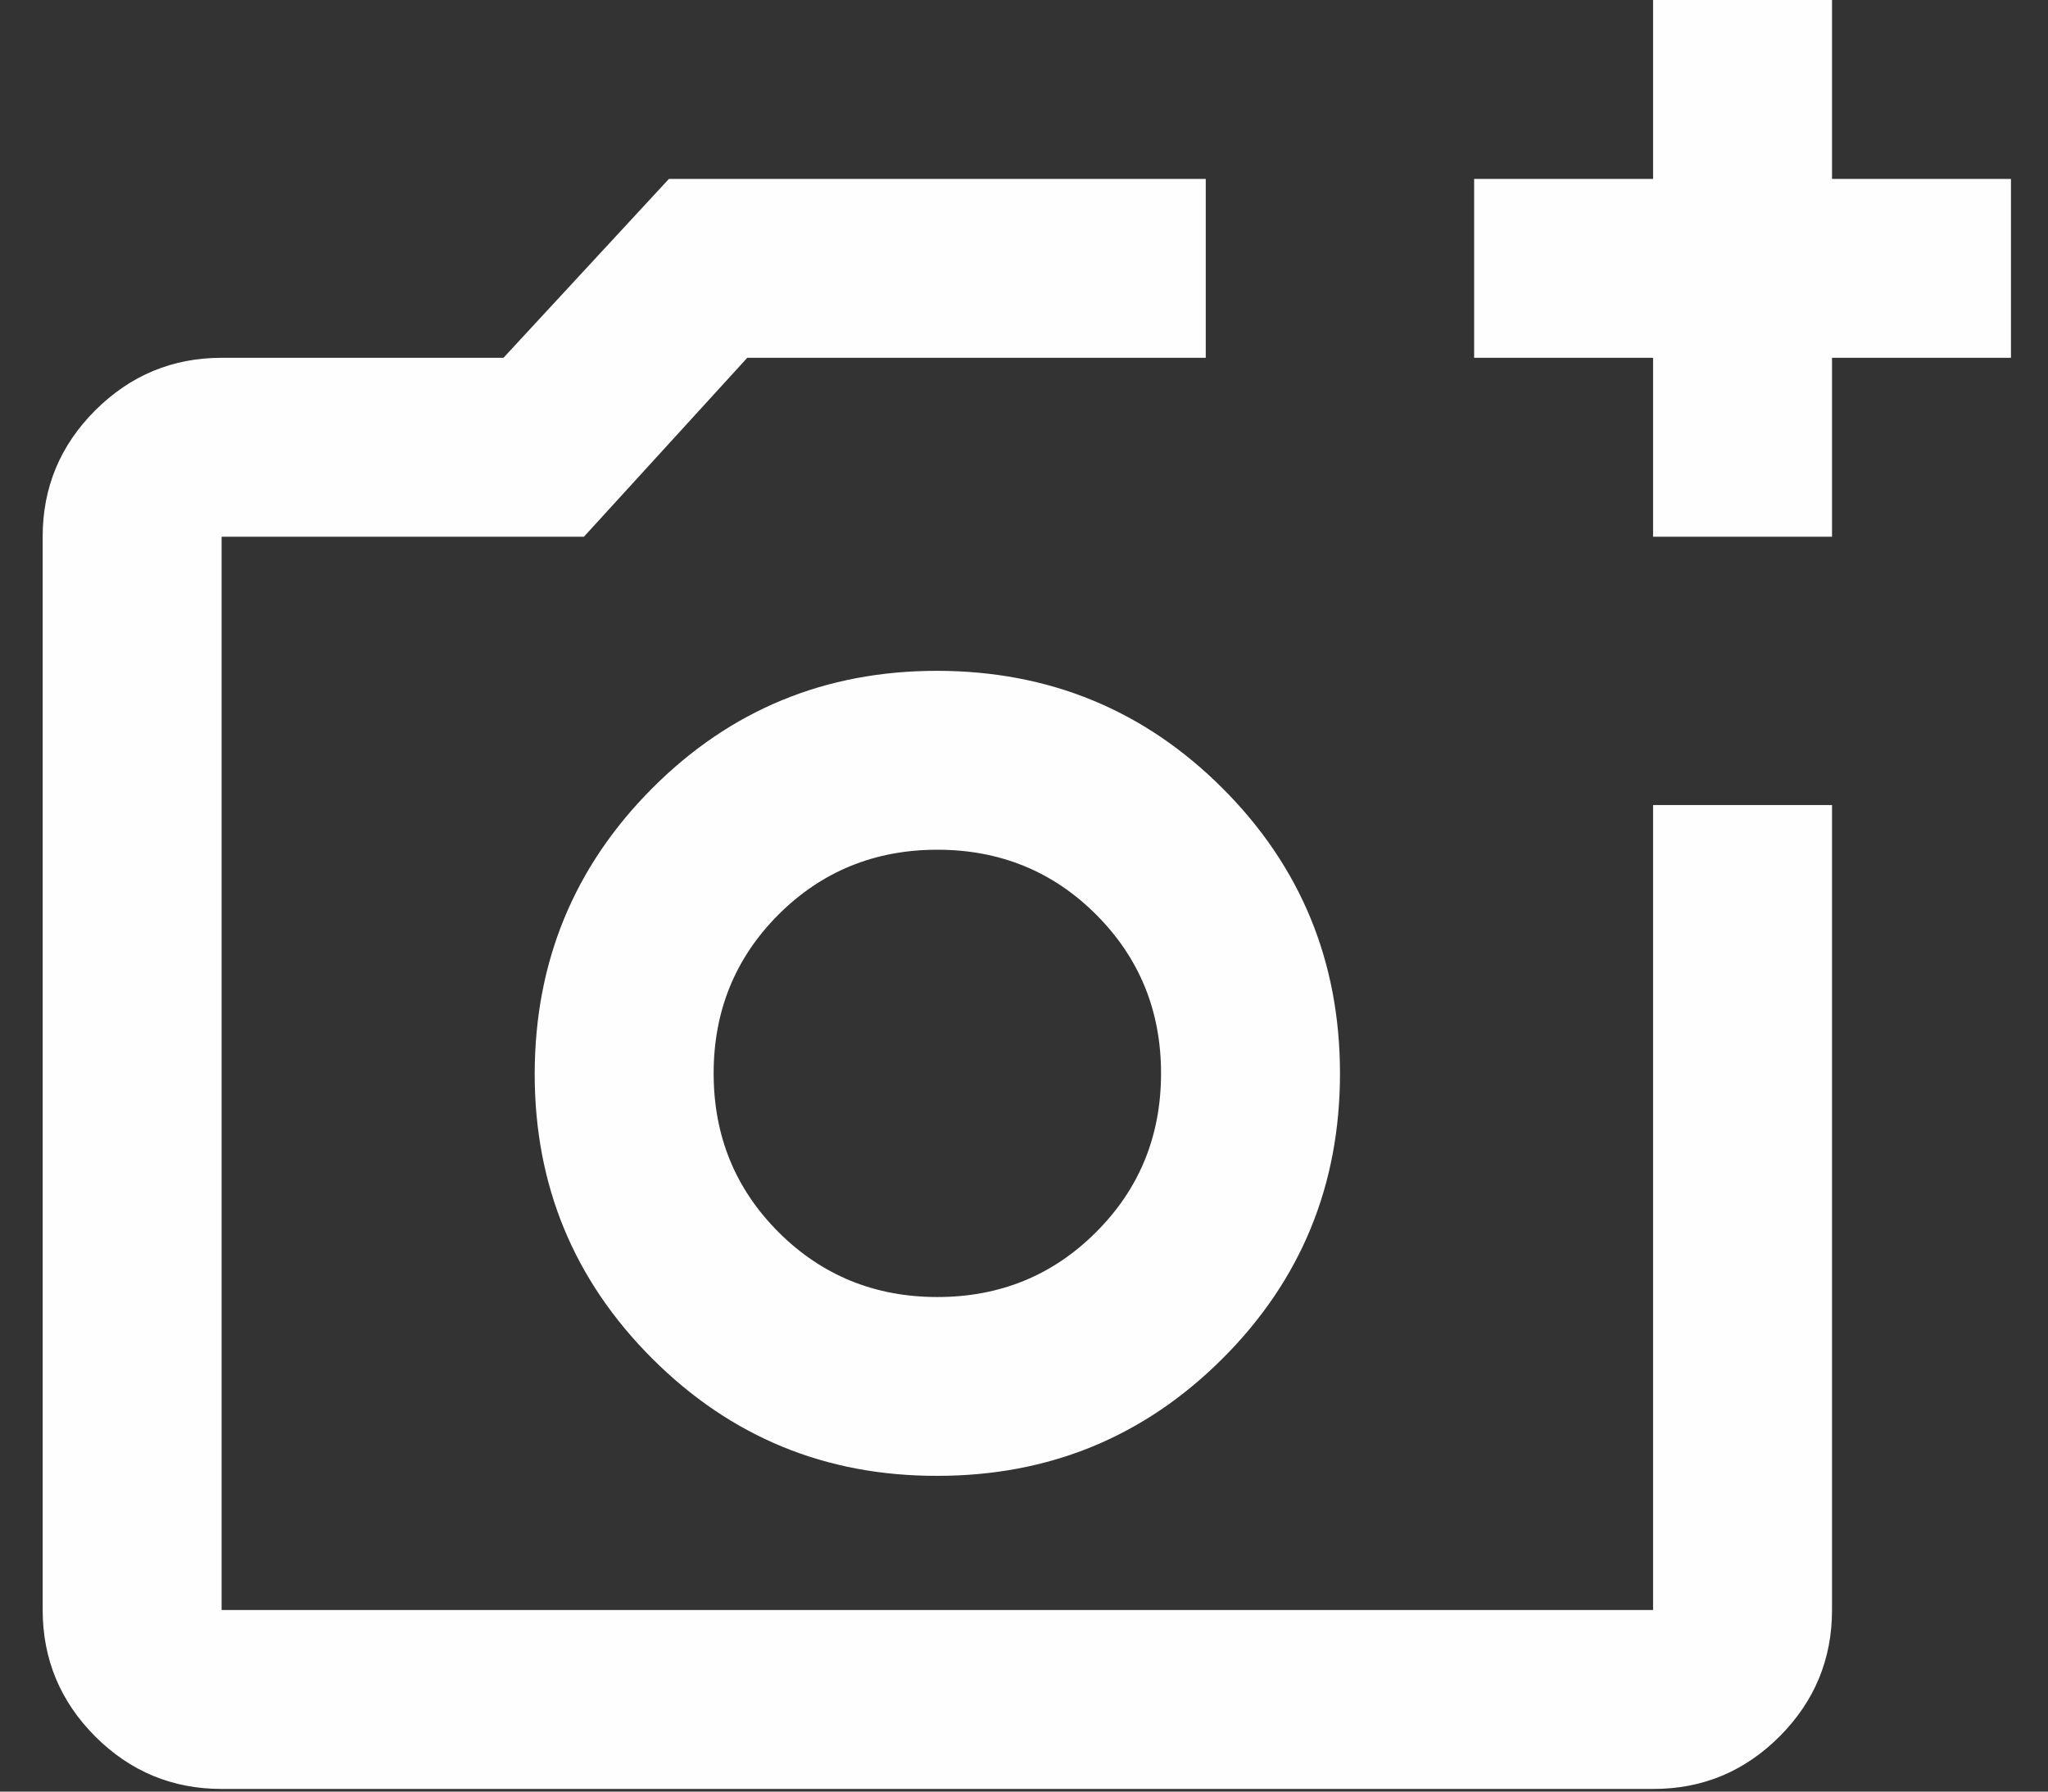 <svg width="24" height="21" viewBox="0 0 24 21" fill="none" xmlns="http://www.w3.org/2000/svg">
<rect x="0" y="0" width="24" height="21" fill="#333333" stroke="none"/>
<path d="M2.597 20.969C2.02 20.969 1.527 20.764 1.116 20.354C0.706 19.943 0.501 19.449 0.5 18.872V6.291C0.5 5.714 0.705 5.221 1.116 4.81C1.527 4.4 2.021 4.194 2.597 4.194H5.9L7.839 2.097H14.13V4.194H8.757L6.843 6.291H2.597V18.872H19.372V9.436H21.469V18.872C21.469 19.449 21.264 19.943 20.854 20.354C20.443 20.765 19.949 20.97 19.372 20.969H2.597ZM19.372 6.291V4.194H17.275V2.097H19.372V0H21.469V2.097H23.566V4.194H21.469V6.291H19.372ZM10.985 17.299C12.295 17.299 13.409 16.841 14.327 15.924C15.245 15.007 15.703 13.893 15.703 12.581C15.702 11.27 15.243 10.156 14.327 9.24C13.411 8.324 12.296 7.865 10.985 7.863C9.673 7.862 8.559 8.321 7.643 9.24C6.727 10.159 6.269 11.273 6.266 12.581C6.264 13.89 6.723 15.004 7.643 15.924C8.563 16.844 9.677 17.302 10.985 17.299ZM10.985 15.203C10.251 15.203 9.63 14.949 9.123 14.442C8.617 13.936 8.363 13.315 8.363 12.581C8.363 11.848 8.617 11.227 9.123 10.72C9.63 10.214 10.251 9.96 10.985 9.96C11.718 9.96 12.339 10.214 12.845 10.72C13.352 11.227 13.606 11.848 13.606 12.581C13.606 13.315 13.352 13.936 12.845 14.442C12.339 14.949 11.718 15.203 10.985 15.203Z" fill="#FEFEFE"/>
</svg>
